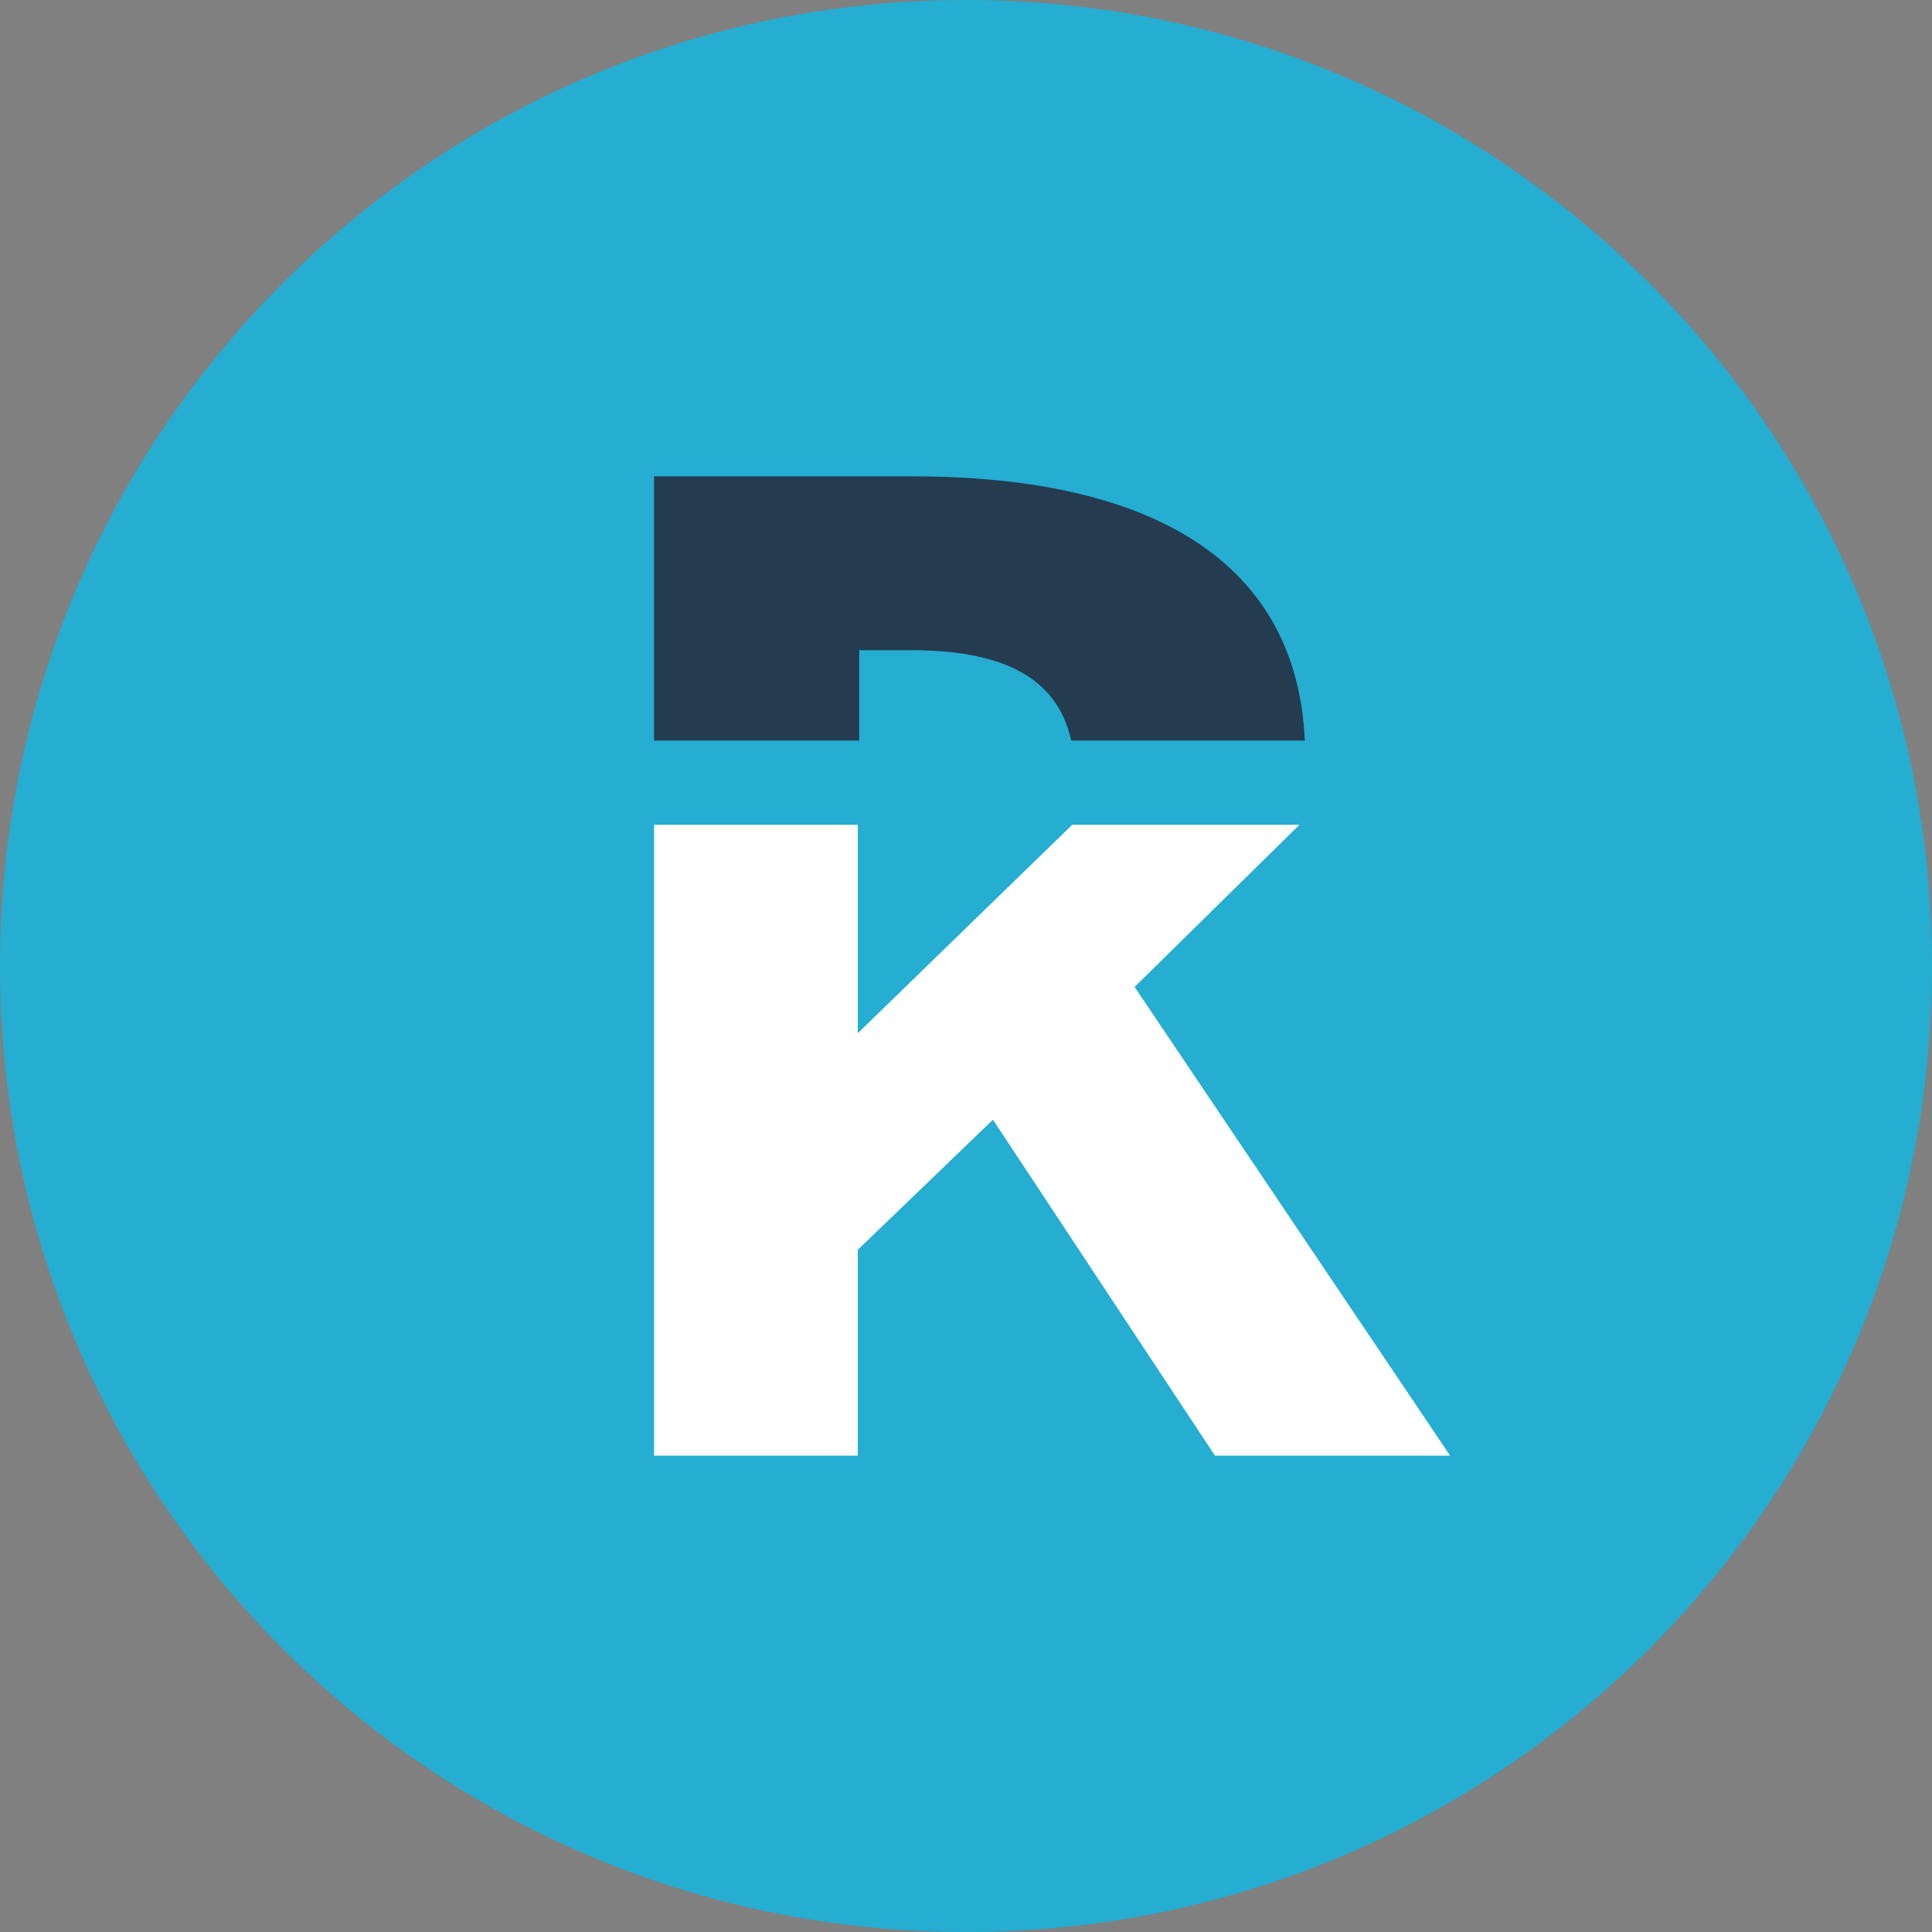 <?xml version="1.0" encoding="utf-8"?>
<!-- Generator: Adobe Illustrator 16.0.0, SVG Export Plug-In . SVG Version: 6.00 Build 0)  -->
<!DOCTYPE svg PUBLIC "-//W3C//DTD SVG 1.1//EN" "http://www.w3.org/Graphics/SVG/1.1/DTD/svg11.dtd">
<svg version="1.1" id="Layer_1" xmlns="http://www.w3.org/2000/svg" xmlns:xlink="http://www.w3.org/1999/xlink" x="0px" y="0px"
	 width="112.263px" height="112.263px" viewBox="0 0 112.263 112.263" enable-background="new 0 0 112.263 112.263"
	 xml:space="preserve">
<rect x="0" y="0" width="112.263" height="112.263" fill="#808080" stroke="none"/>
<g>
	<defs>
		<rect id="SVGID_1_" width="112.263" height="112.263"/>
	</defs>
	<clipPath id="SVGID_2_">
		<use xlink:href="#SVGID_1_"  overflow="visible"/>
	</clipPath>
	<path clip-path="url(#SVGID_2_)" fill="#25ADD2" d="M56.131,112.263C25.131,112.263,0,87.131,0,56.131C0,25.13,25.131,0,56.131,0
		c31.001,0,56.132,25.131,56.132,56.132C112.263,87.131,87.132,112.263,56.131,112.263"/>
	<polygon clip-path="url(#SVGID_2_)" fill="#FFFFFF" points="65.929,57.349 75.507,47.926 62.304,47.926 49.844,60.036 
		49.844,47.926 38.006,47.926 38.006,84.583 49.844,84.583 49.844,72.623 57.697,65.064 70.597,84.583 84.262,84.583 	"/>
	<path clip-path="url(#SVGID_2_)" fill="#253B50" d="M49.923,43.034V37.78h3.011c4.992,0,8.468,1.38,9.311,5.254h13.574
		C75.36,32.805,67.185,27.68,53.016,27.68H38.005v15.354H49.923z"/>
</g>
</svg>
